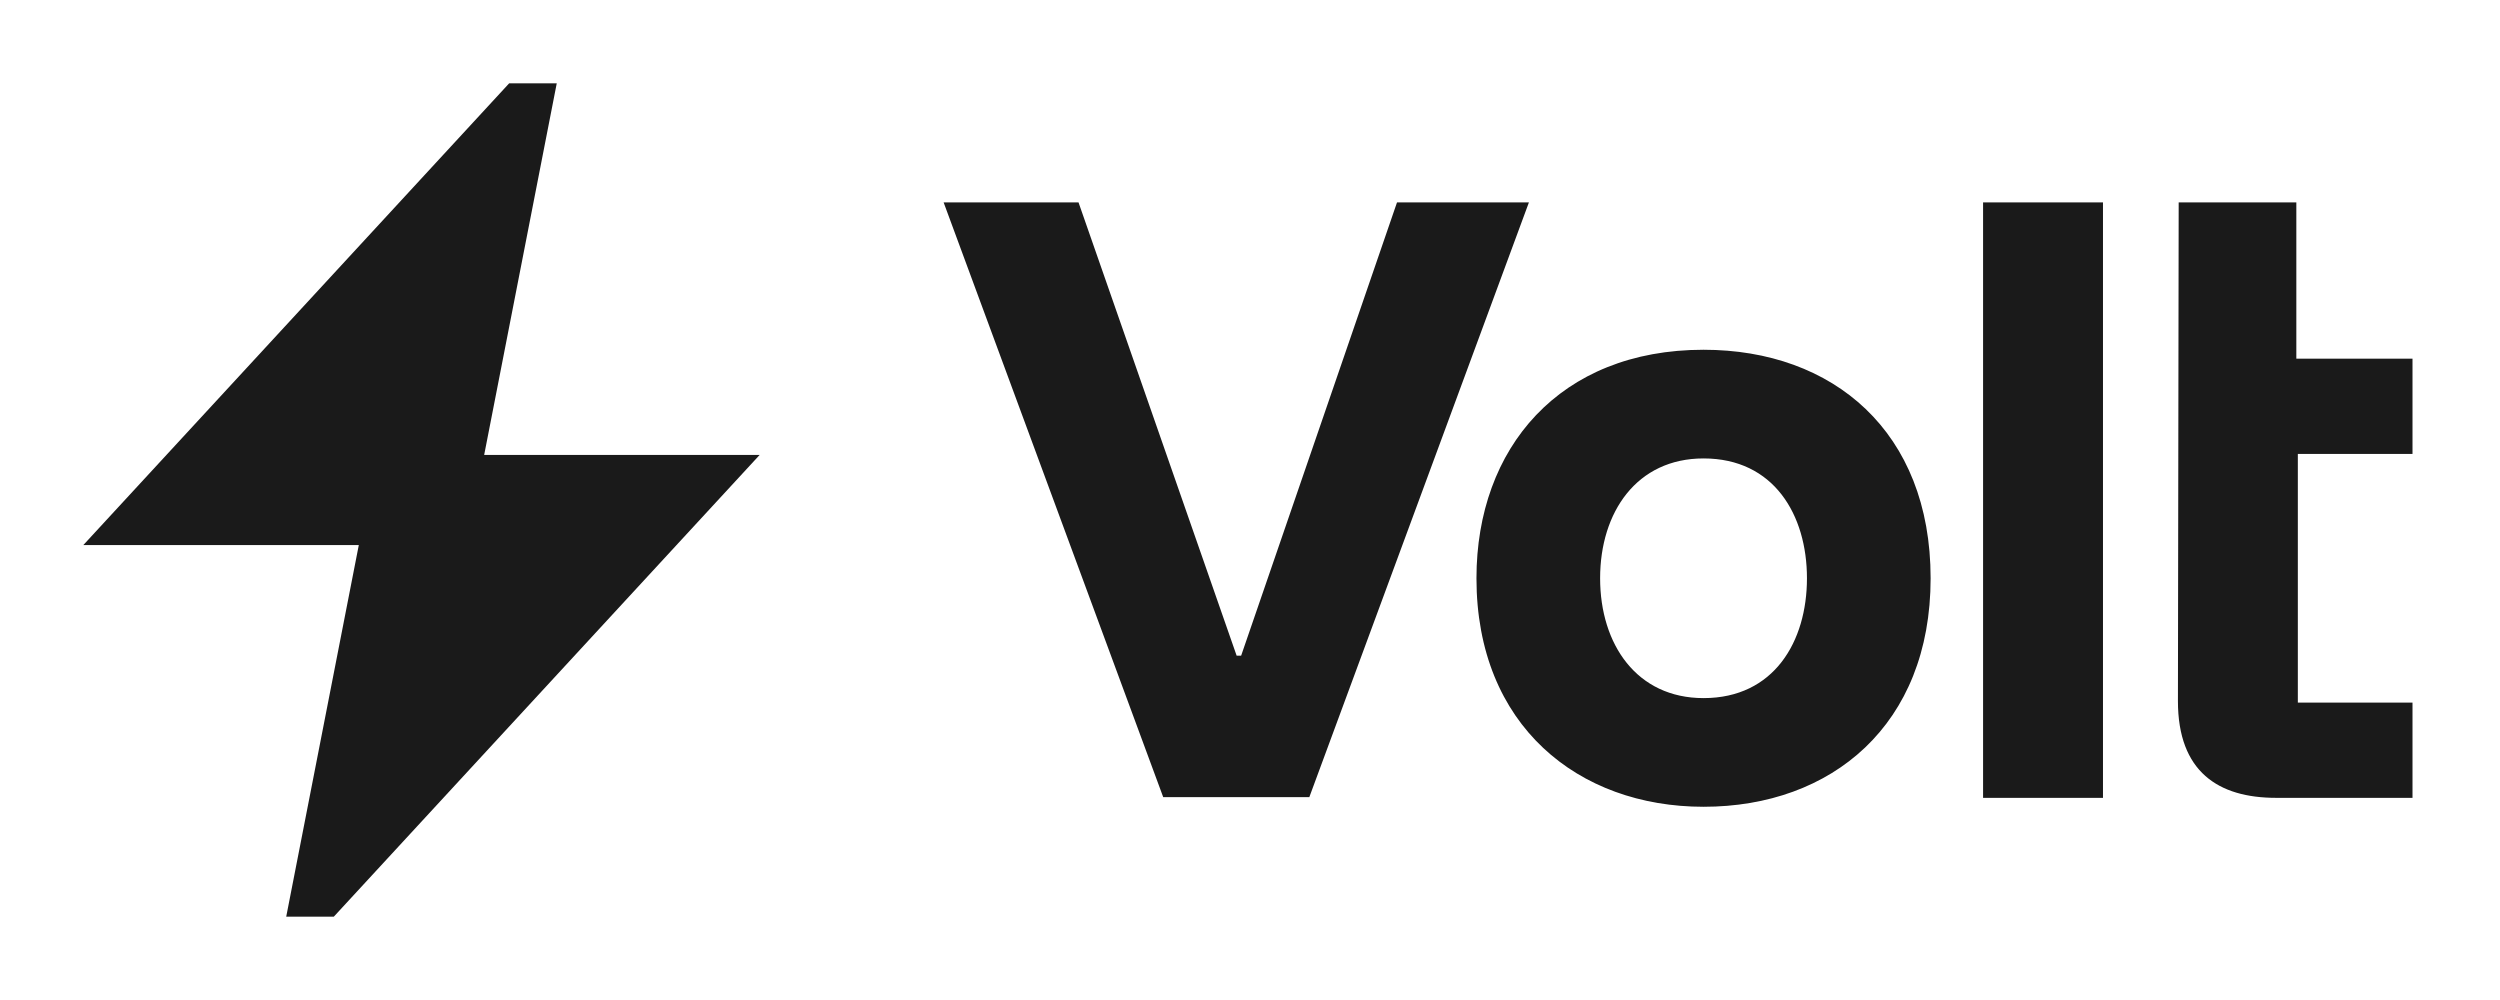 <svg width="600" height="240" viewBox="0 0 600 240" fill="none" xmlns="http://www.w3.org/2000/svg">
<path d="M116.199 109.189H182.312L80.115 220H68.693L86.113 130.811H20L122.197 20H133.619L116.199 109.189Z" fill="#1A1A1A"/>
<path d="M314.241 191.304H279.168L226.468 48.571H258.843L296.794 157.363H297.873L335.285 48.571H366.941L314.241 191.304ZM408.849 193.626C439.606 193.626 463.348 173.976 463.348 138.784C463.348 103.592 439.966 83.942 408.849 83.942C374.315 83.942 354.351 107.522 354.351 138.784C354.351 174.155 378.812 193.626 408.849 193.626ZM408.849 167.545C392.841 167.545 384.028 154.683 384.028 138.784C384.028 122.885 392.841 110.023 408.849 110.023C425.756 110.023 433.67 123.6 433.67 138.784C433.67 153.968 425.756 167.545 408.849 167.545ZM475.938 191.483H504.716V48.571H475.938V191.483ZM579 191.483H546.265C532.415 191.483 522.703 185.23 522.703 168.26L522.883 48.571H551.121V86.086H579V108.951H551.481V168.617H579V191.483Z" fill="#1A1A1A"/>
</svg>
